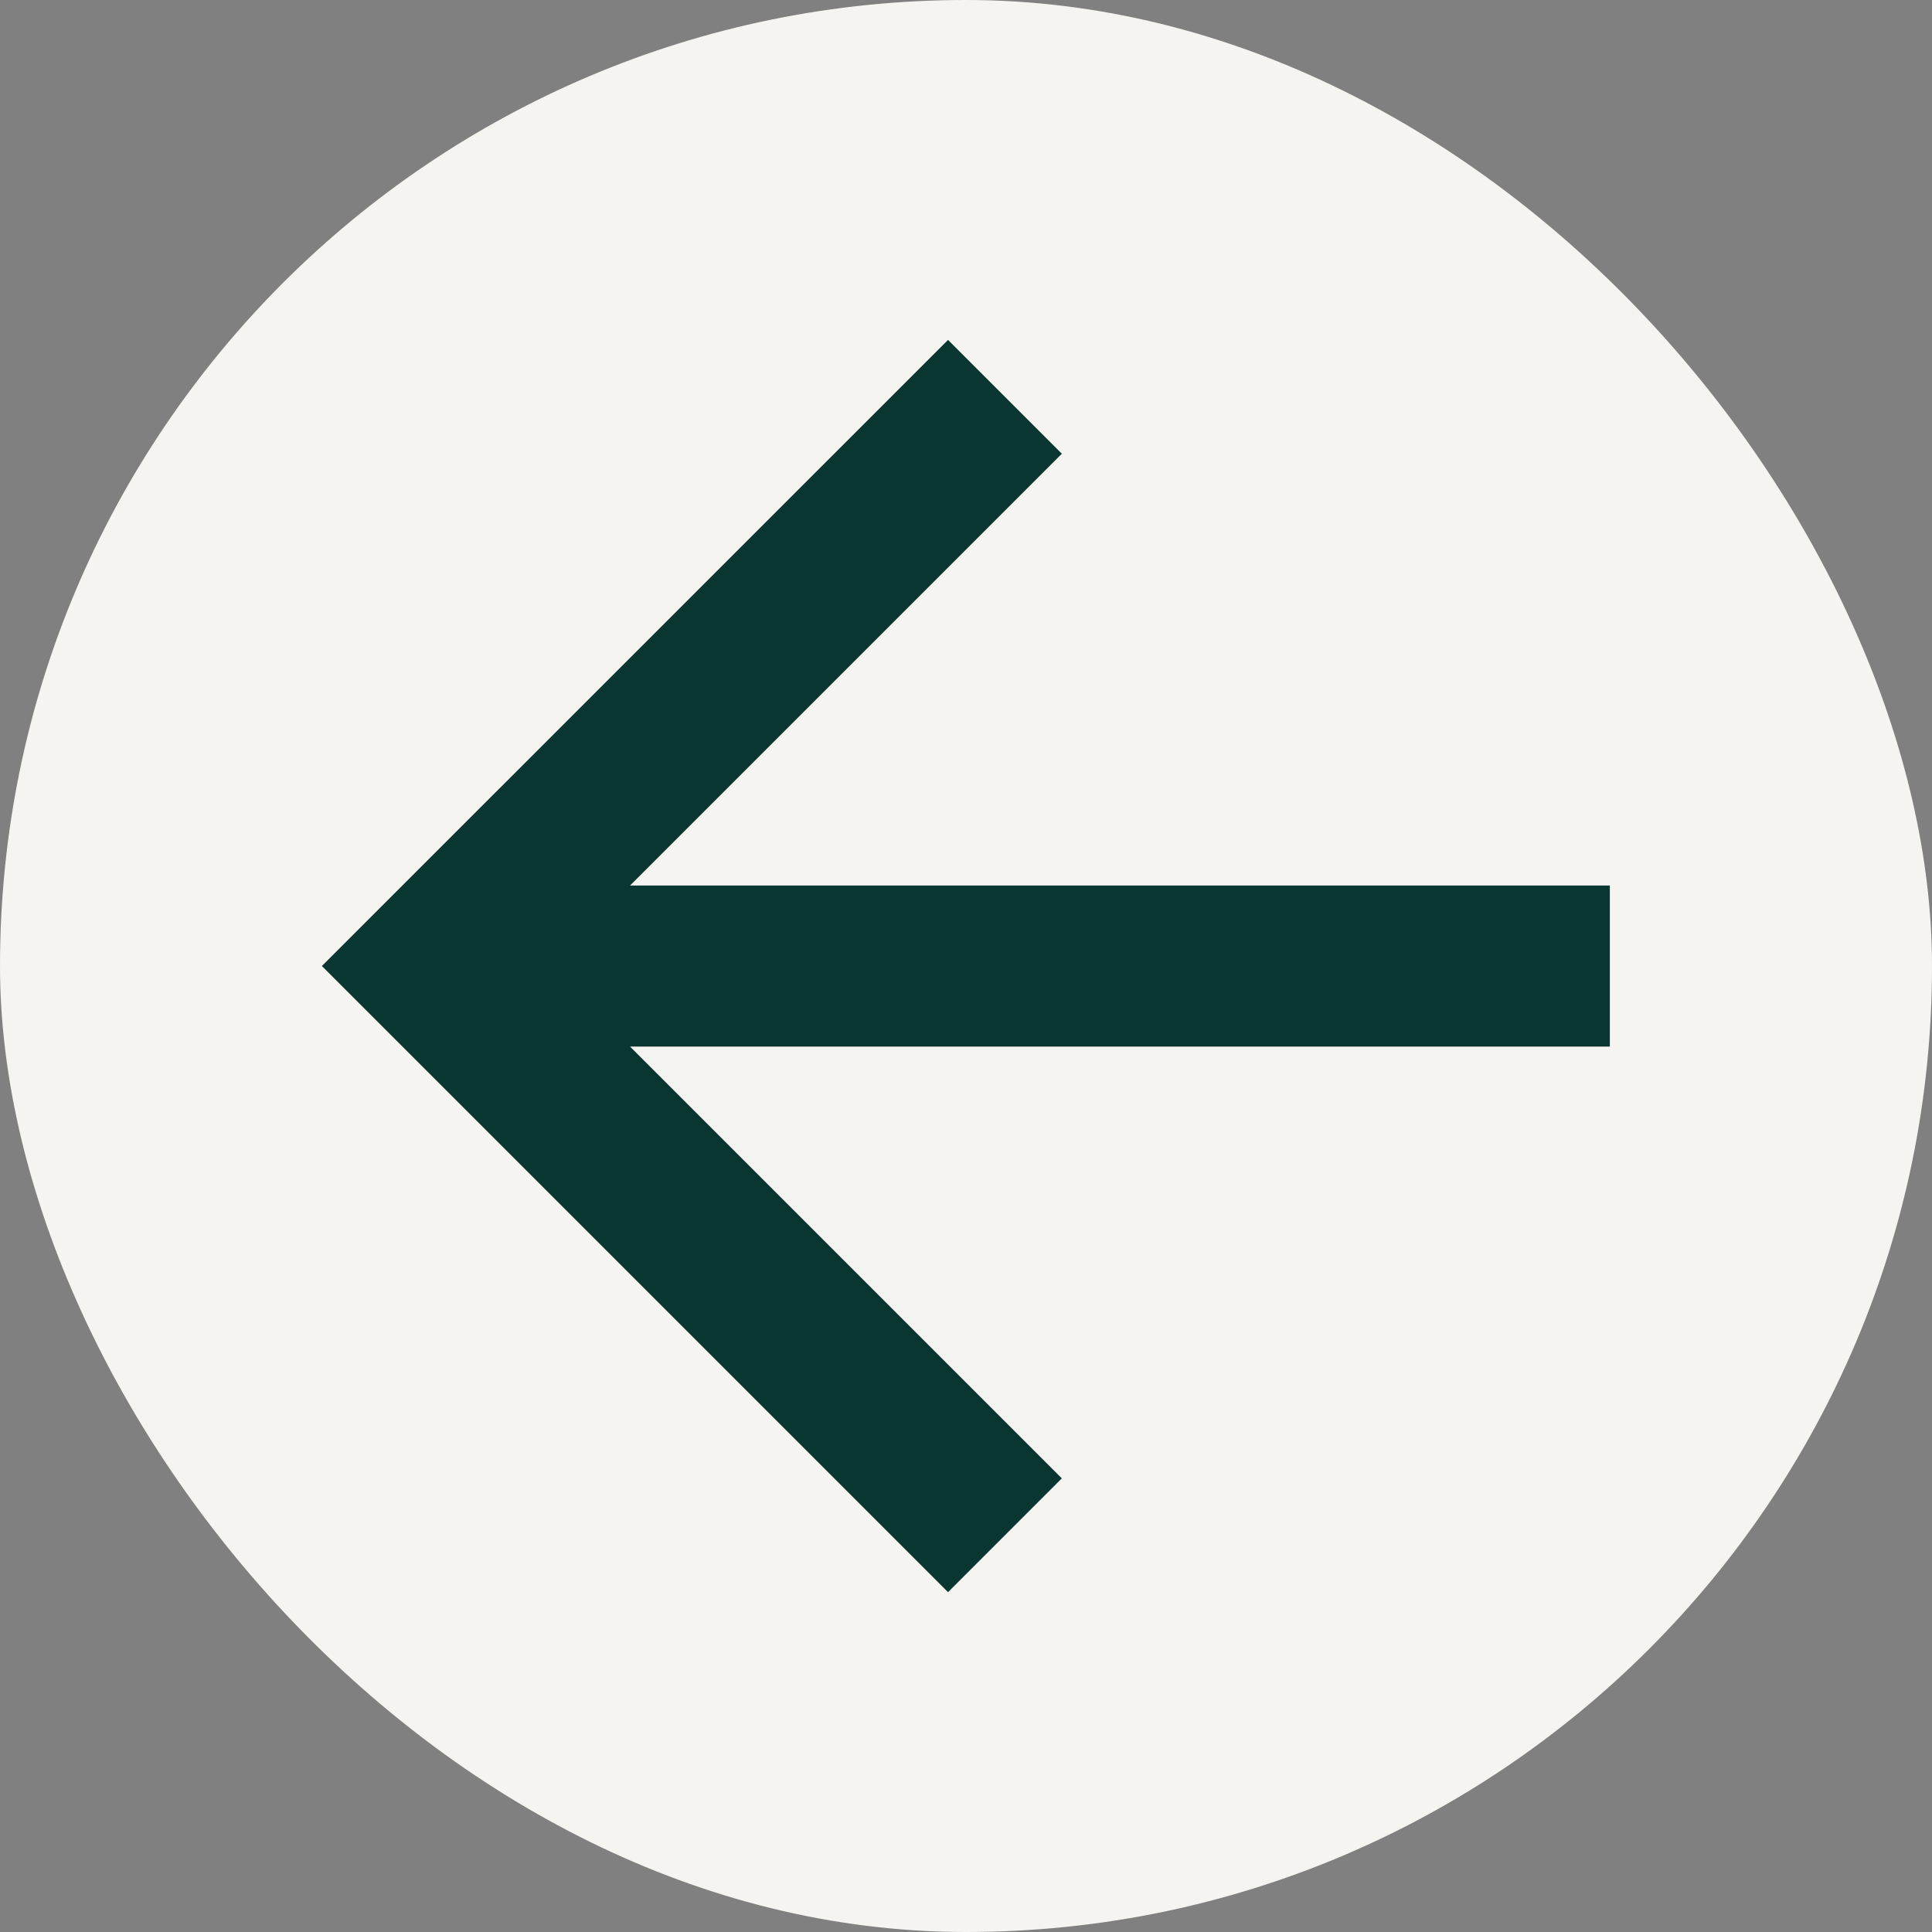 <svg width="20" height="20" viewBox="0 0 20 20" fill="none" xmlns="http://www.w3.org/2000/svg">
<rect x="0" y="0" width="20" height="20" fill="#808080" stroke="none"/>
<rect width="20" height="20" rx="10" fill="#F5F4F0"/>
<path d="M6.522 9.167H16.665V10.834H6.522L10.992 15.304L9.814 16.482L3.332 10L9.814 3.519L10.992 4.697L6.522 9.167Z" fill="#093630"/>
</svg>
